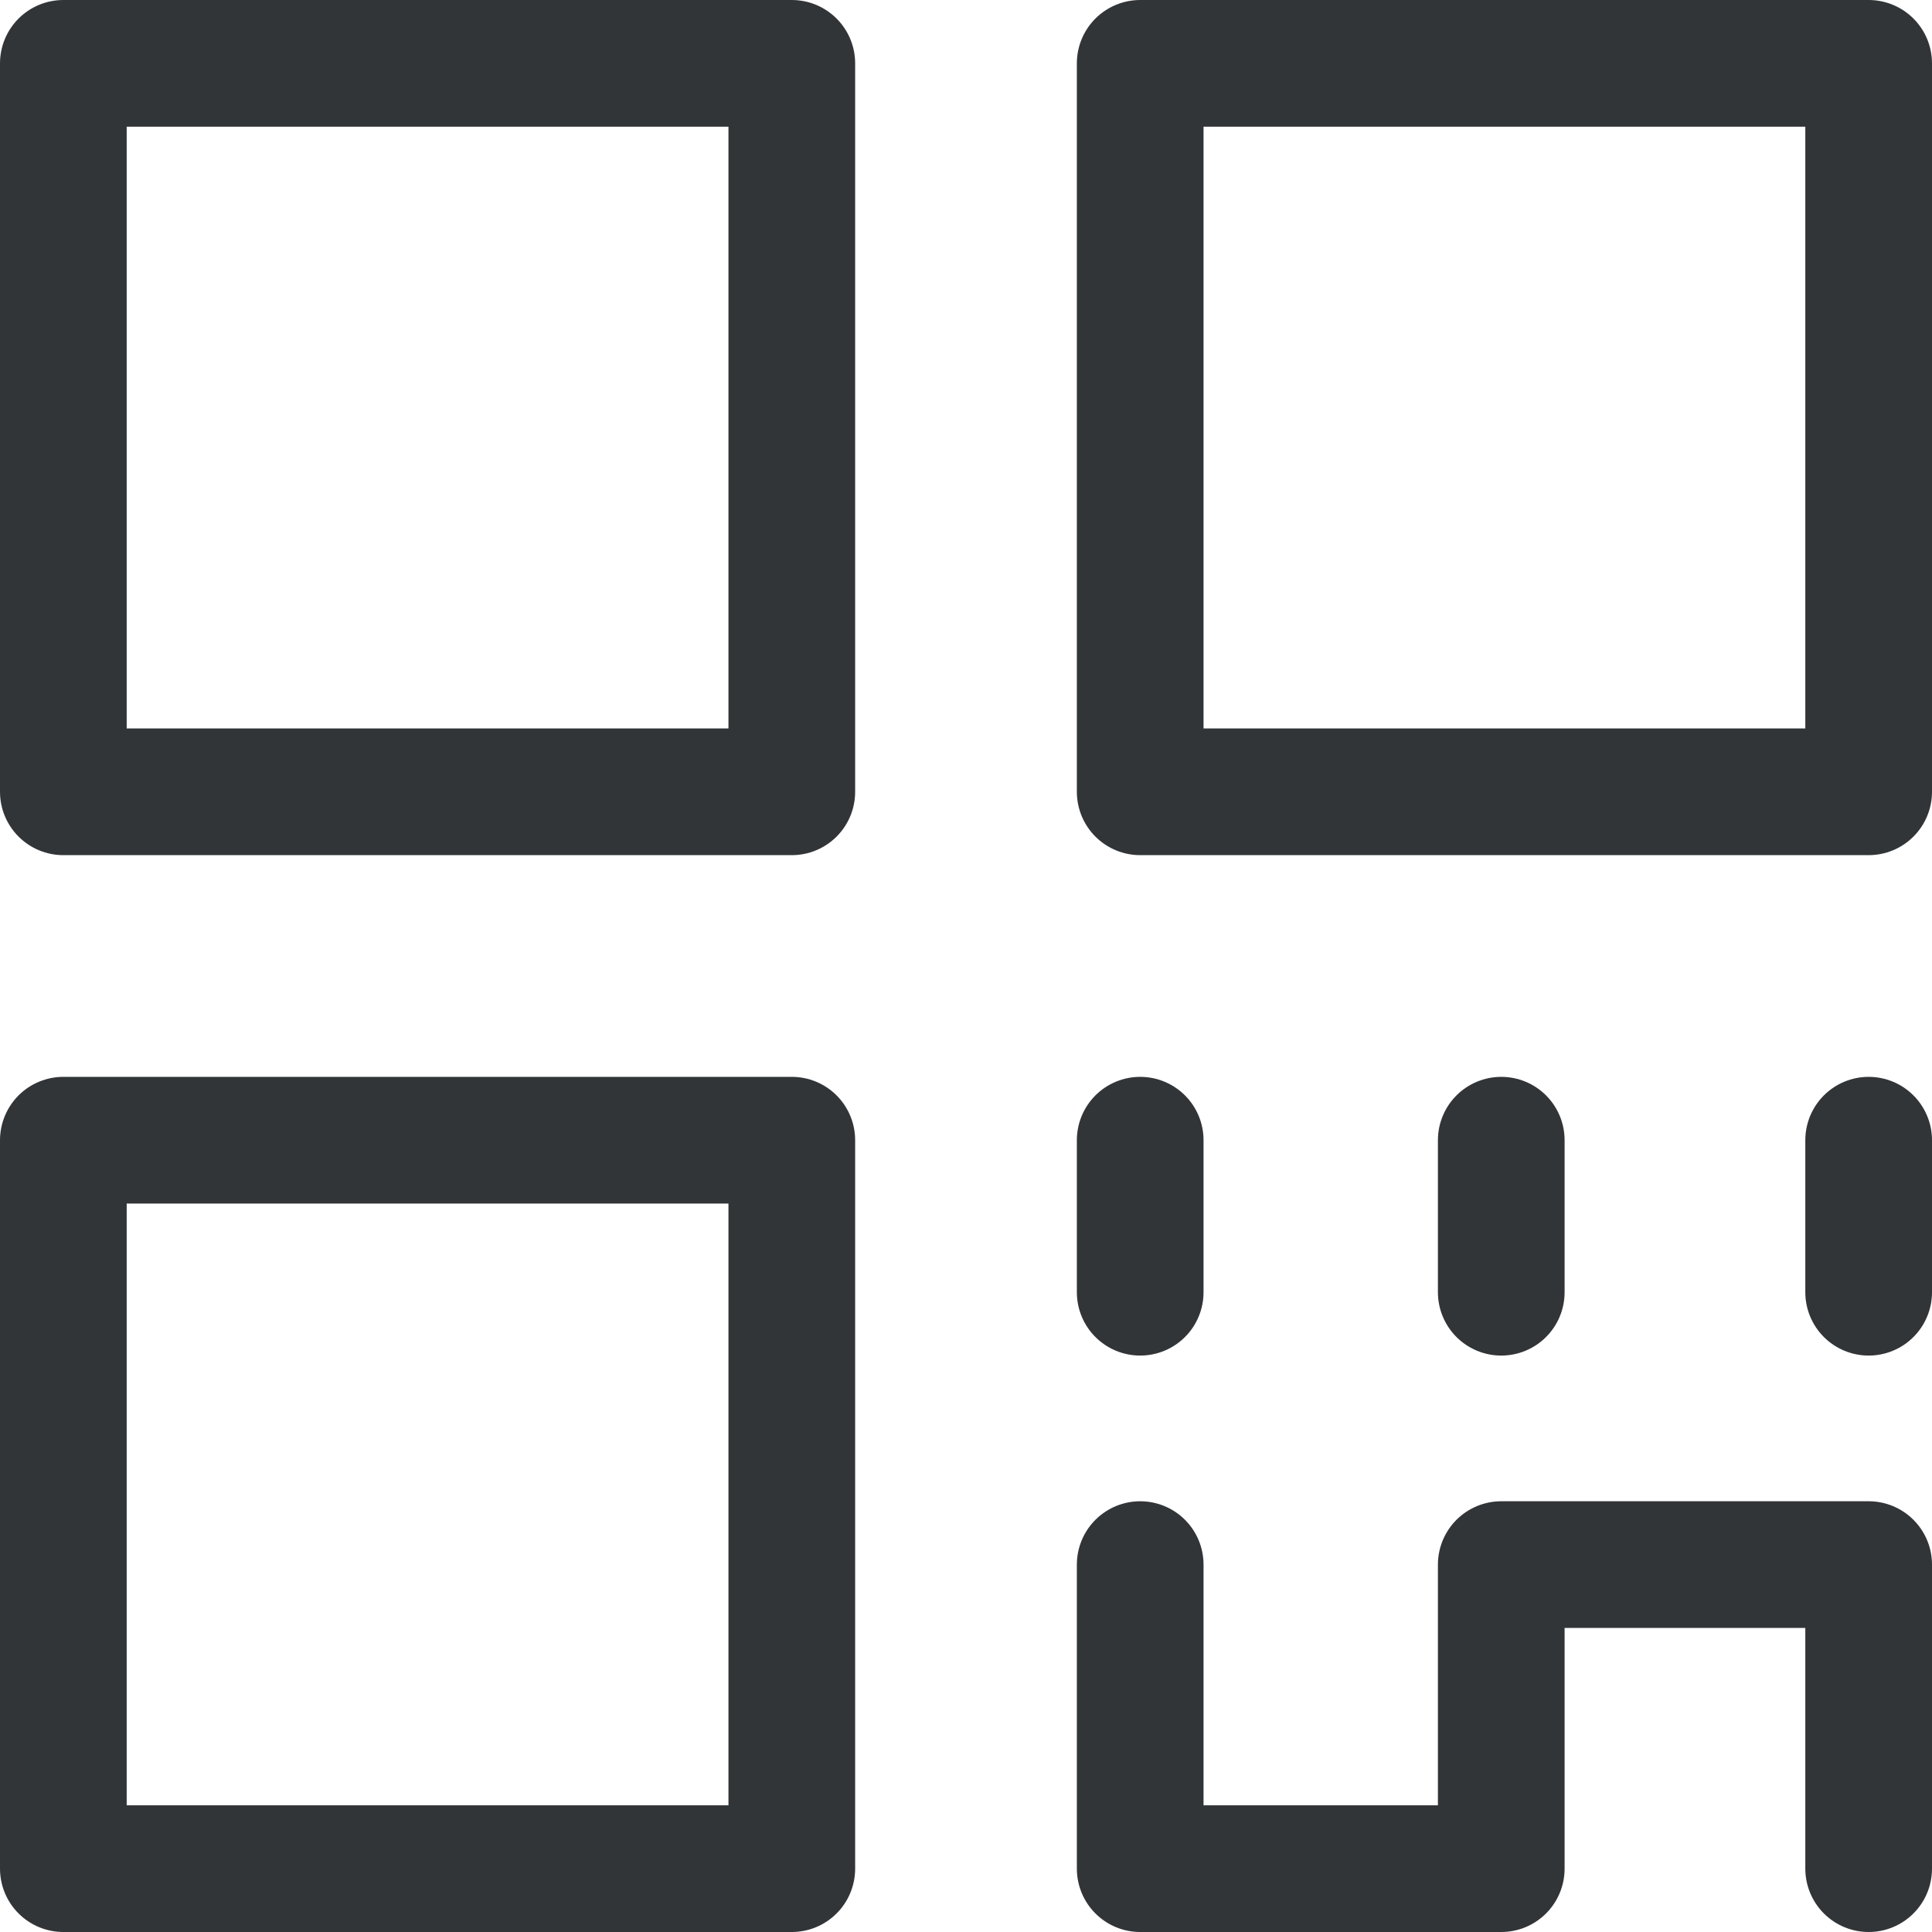 <?xml version="1.0" encoding="utf-8"?>
<!-- Generator: Adobe Illustrator 24.0.0, SVG Export Plug-In . SVG Version: 6.00 Build 0)  -->
<svg version="1.1" id="隔离模式" xmlns="http://www.w3.org/2000/svg" xmlns:xlink="http://www.w3.org/1999/xlink" x="0px"
	 y="0px" viewBox="0 0 30.5 30.5" style="enable-background:new 0 0 30.5 30.5;" xml:space="preserve">
<style type="text/css">
	.st0{fill:none;stroke:#313538;stroke-width:2;stroke-linecap:round;stroke-linejoin:round;stroke-miterlimit:10;}
</style>
<rect x="1" y="1" class="st0" width="11.5" height="11.5"/>
<rect x="18" y="1" class="st0" width="11.5" height="11.5"/>
<rect x="1" y="18" class="st0" width="11.5" height="11.5"/>
<polyline class="st0" points="18,24.7 18,29.5 23.7,29.5 23.7,24.7 29.5,24.7 29.5,29.5 "/>
<line class="st0" x1="18" y1="18" x2="18" y2="20.4"/>
<line class="st0" x1="29.5" y1="18" x2="29.5" y2="20.4"/>
<line class="st0" x1="23.7" y1="18" x2="23.7" y2="20.4"/>
</svg>
